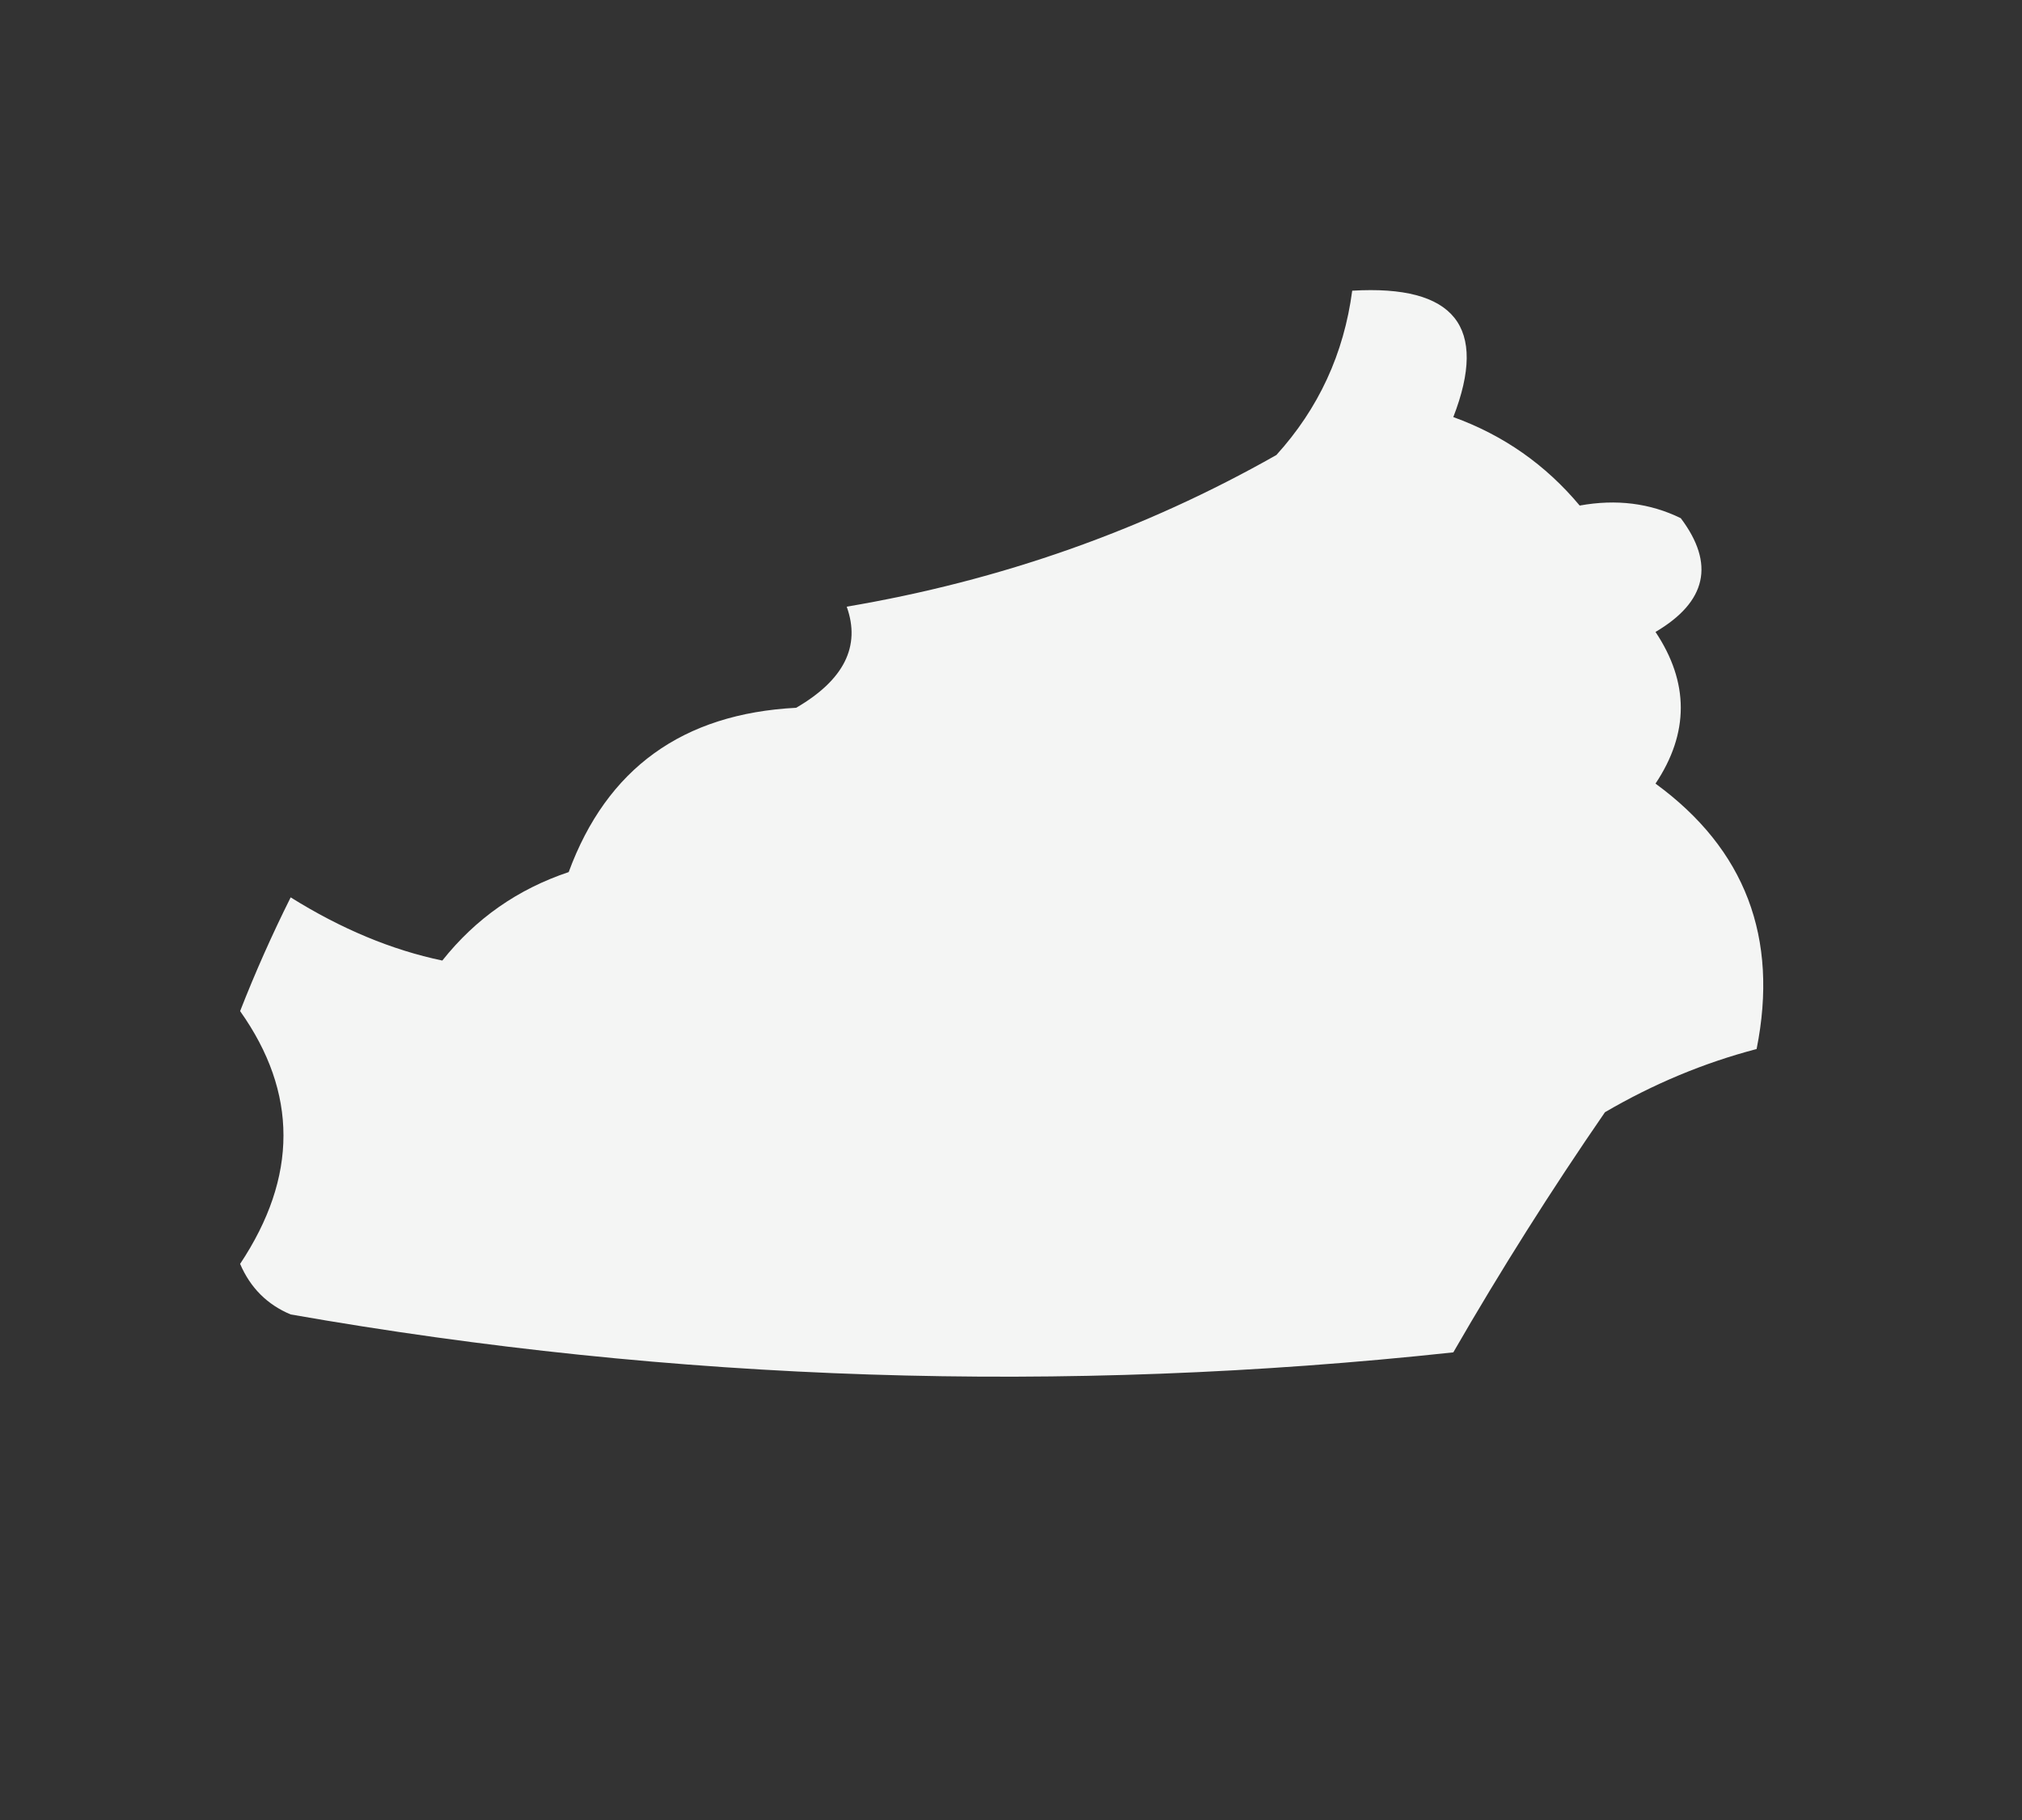 <svg xmlns="http://www.w3.org/2000/svg" xmlns:xlink="http://www.w3.org/1999/xlink" width="80px" height="72px" style="shape-rendering:geometricPrecision; text-rendering:geometricPrecision; image-rendering:optimizeQuality; fill-rule:evenodd; clip-rule:evenodd"><rect width="100%" height="100%" fill="#333333" stroke="none"/><g><path style="opacity:0.946" fill="#fefffe" d="M 53.5,11.5 C 57.554,11.259 58.887,12.926 57.5,16.5C 59.482,17.216 61.149,18.383 62.5,20C 63.951,19.737 65.284,19.904 66.5,20.5C 67.859,22.306 67.525,23.806 65.5,25C 66.833,27 66.833,29 65.5,31C 69.048,33.591 70.382,37.091 69.5,41.5C 67.421,42.044 65.421,42.878 63.5,44C 61.375,47.082 59.375,50.249 57.5,53.5C 42.036,55.168 26.703,54.668 11.5,52C 10.572,51.612 9.905,50.945 9.5,50C 11.787,46.559 11.787,43.226 9.5,40C 10.09,38.49 10.756,36.99 11.5,35.5C 13.497,36.747 15.497,37.581 17.5,38C 18.817,36.341 20.483,35.174 22.5,34.5C 24.009,30.4 27.009,28.234 31.5,28C 33.394,26.899 34.061,25.566 33.5,24C 39.596,22.97 45.262,20.97 50.5,18C 52.171,16.157 53.171,13.991 53.5,11.5 Z"></path></g></svg>